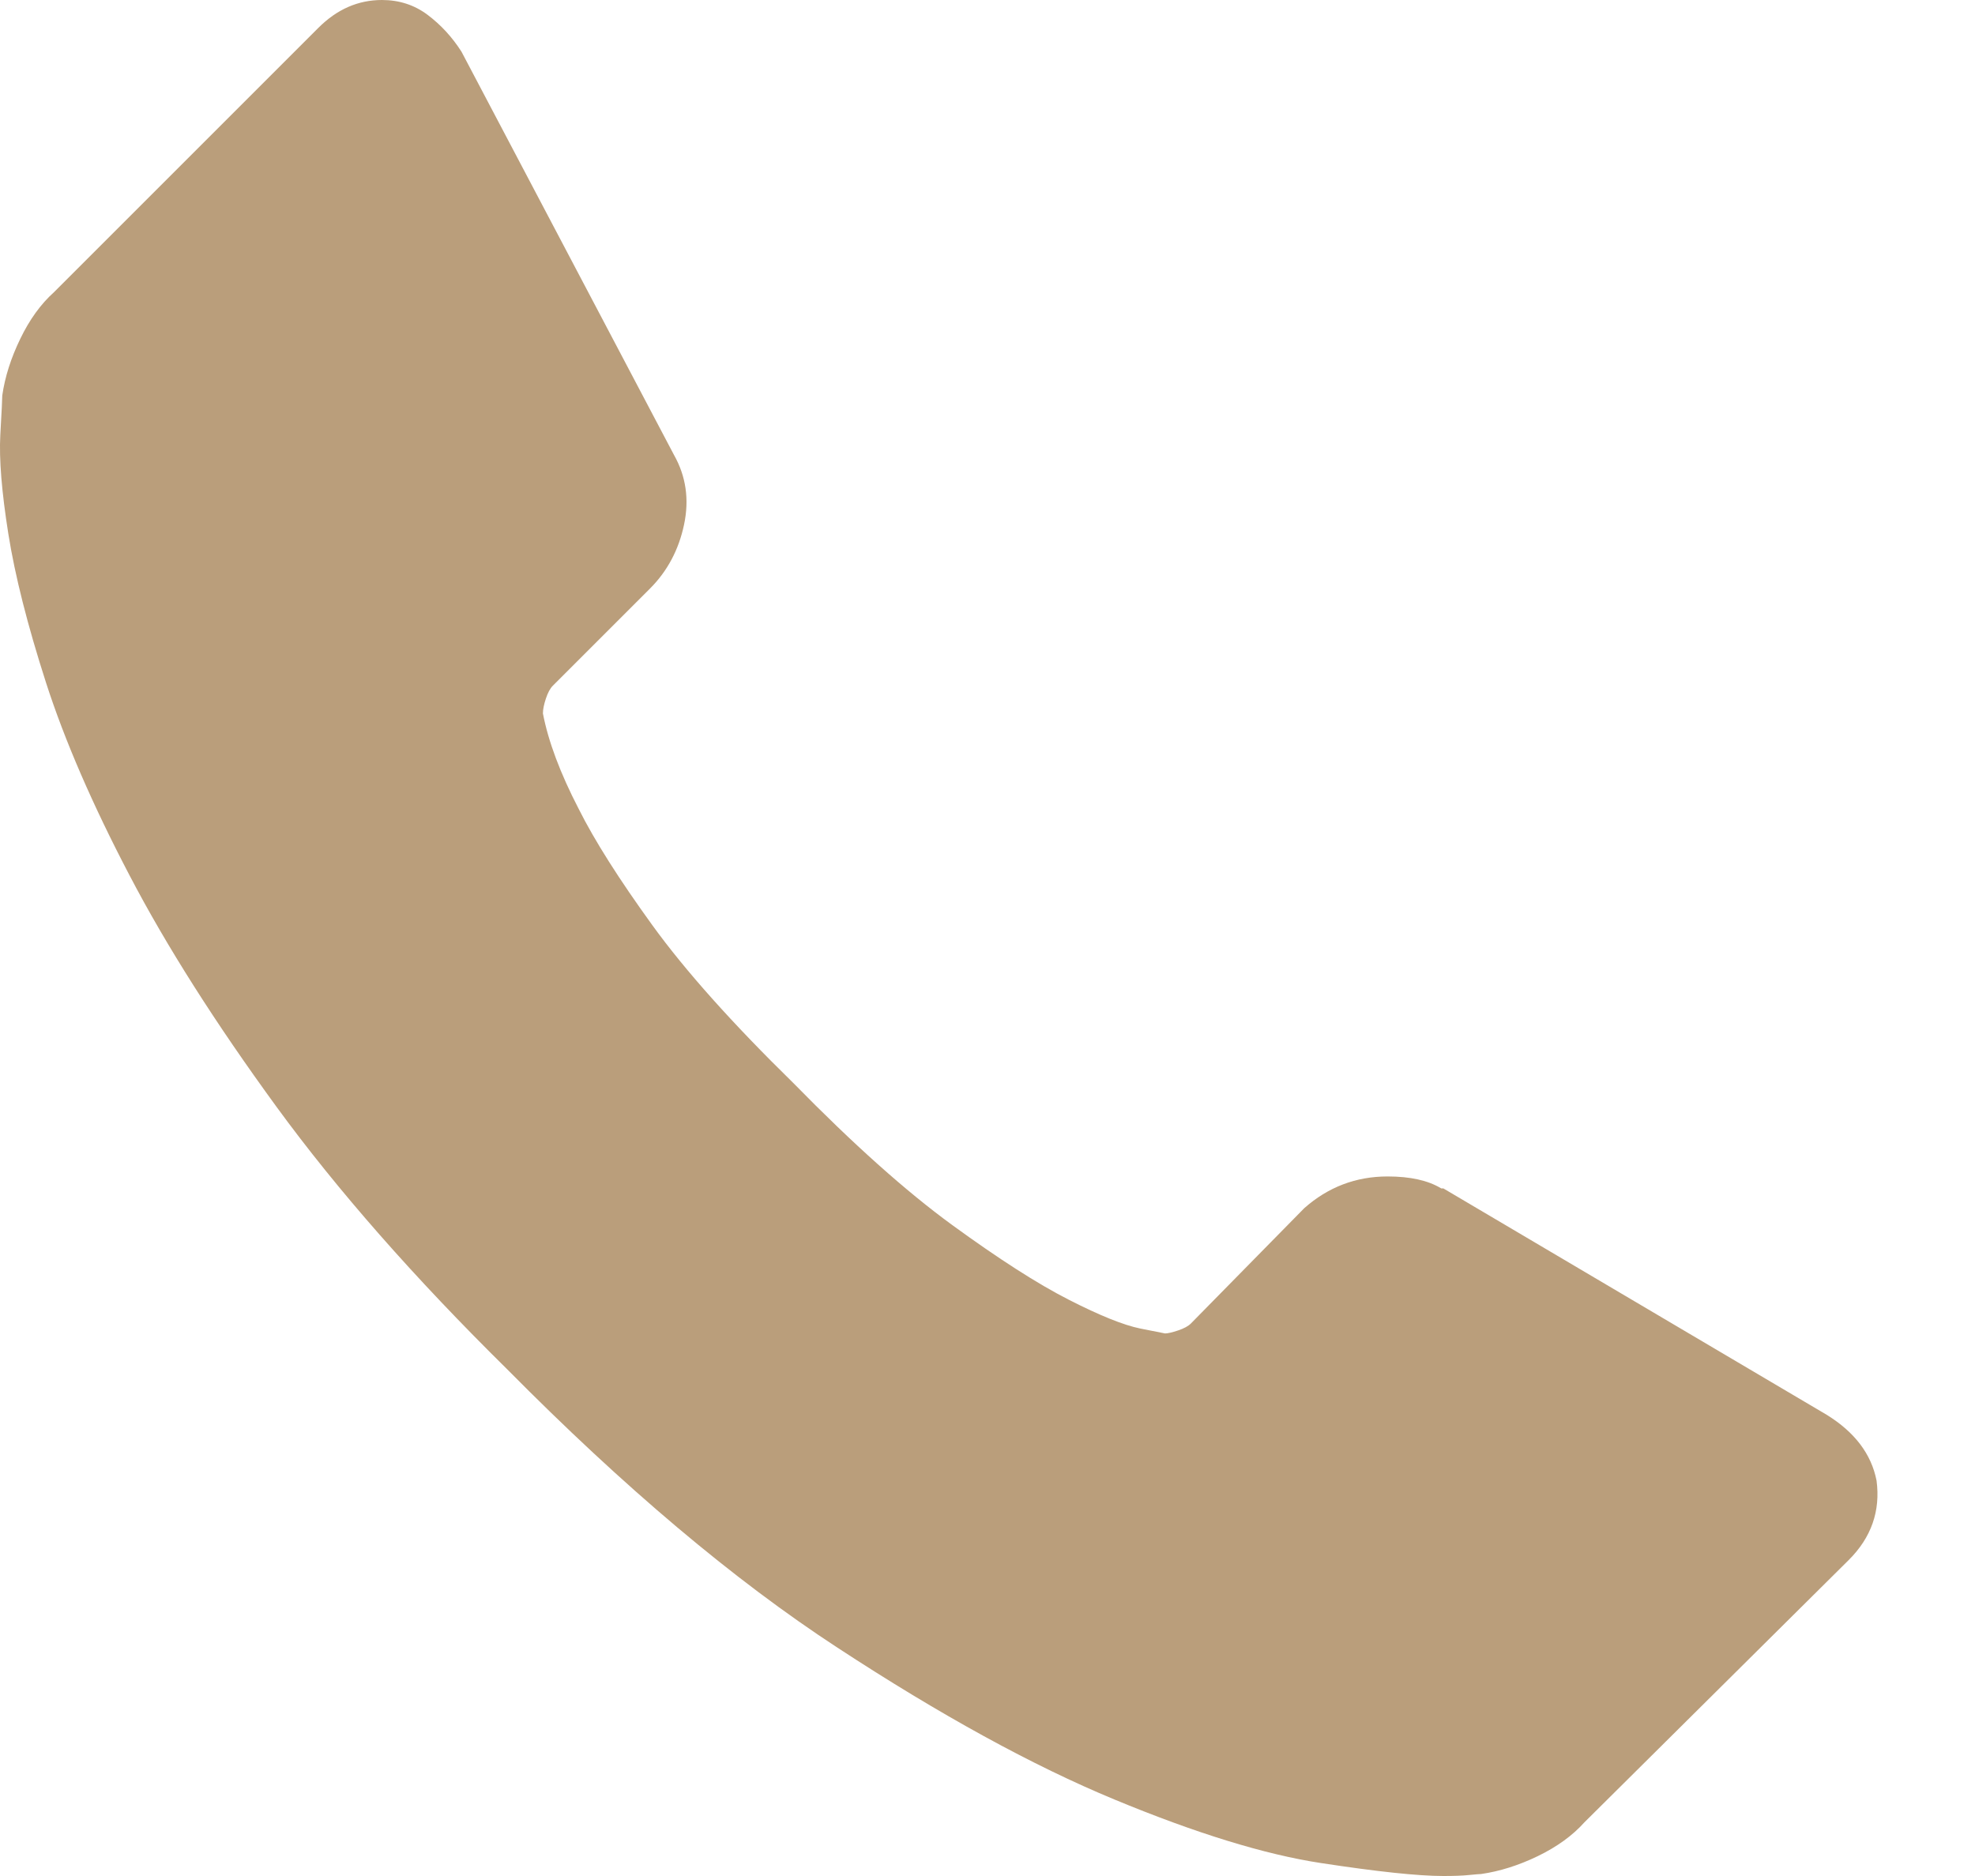 <svg width="20" height="19" viewBox="0 0 20 19" fill="none" xmlns="http://www.w3.org/2000/svg">
<path d="M19.003 14.995C19.044 15.303 18.95 15.572 18.721 15.8L16.045 18.456C15.924 18.591 15.766 18.705 15.572 18.799C15.377 18.893 15.186 18.953 14.998 18.98C14.985 18.98 14.944 18.983 14.877 18.99C14.81 18.997 14.723 19 14.616 19C14.361 19 13.948 18.956 13.378 18.869C12.807 18.782 12.11 18.567 11.285 18.225C10.459 17.883 9.523 17.37 8.477 16.685C7.43 16.001 6.317 15.062 5.136 13.868C4.197 12.942 3.418 12.056 2.801 11.211C2.184 10.365 1.687 9.584 1.312 8.866C0.936 8.148 0.654 7.497 0.466 6.914C0.278 6.33 0.151 5.827 0.084 5.404C0.017 4.981 -0.01 4.649 0.003 4.408C0.017 4.166 0.023 4.032 0.023 4.005C0.05 3.817 0.111 3.626 0.205 3.432C0.299 3.237 0.413 3.079 0.547 2.959L3.224 0.282C3.412 0.094 3.626 0 3.868 0C4.042 0 4.197 0.05 4.331 0.151C4.465 0.252 4.579 0.376 4.673 0.523L6.826 4.609C6.947 4.824 6.981 5.059 6.927 5.314C6.873 5.568 6.759 5.783 6.585 5.958L5.599 6.944C5.572 6.971 5.548 7.014 5.528 7.075C5.508 7.135 5.498 7.185 5.498 7.226C5.552 7.507 5.672 7.829 5.86 8.192C6.021 8.514 6.27 8.906 6.605 9.369C6.94 9.832 7.417 10.365 8.034 10.969C8.638 11.586 9.175 12.066 9.644 12.408C10.114 12.75 10.506 13.002 10.822 13.163C11.137 13.324 11.379 13.421 11.546 13.455L11.798 13.505C11.825 13.505 11.868 13.495 11.929 13.475C11.989 13.455 12.033 13.431 12.059 13.405L13.207 12.237C13.448 12.023 13.73 11.915 14.052 11.915C14.28 11.915 14.461 11.955 14.595 12.036H14.616L18.5 14.33C18.782 14.505 18.95 14.726 19.003 14.995Z" fill="#BA9E7B"/>
</svg>
